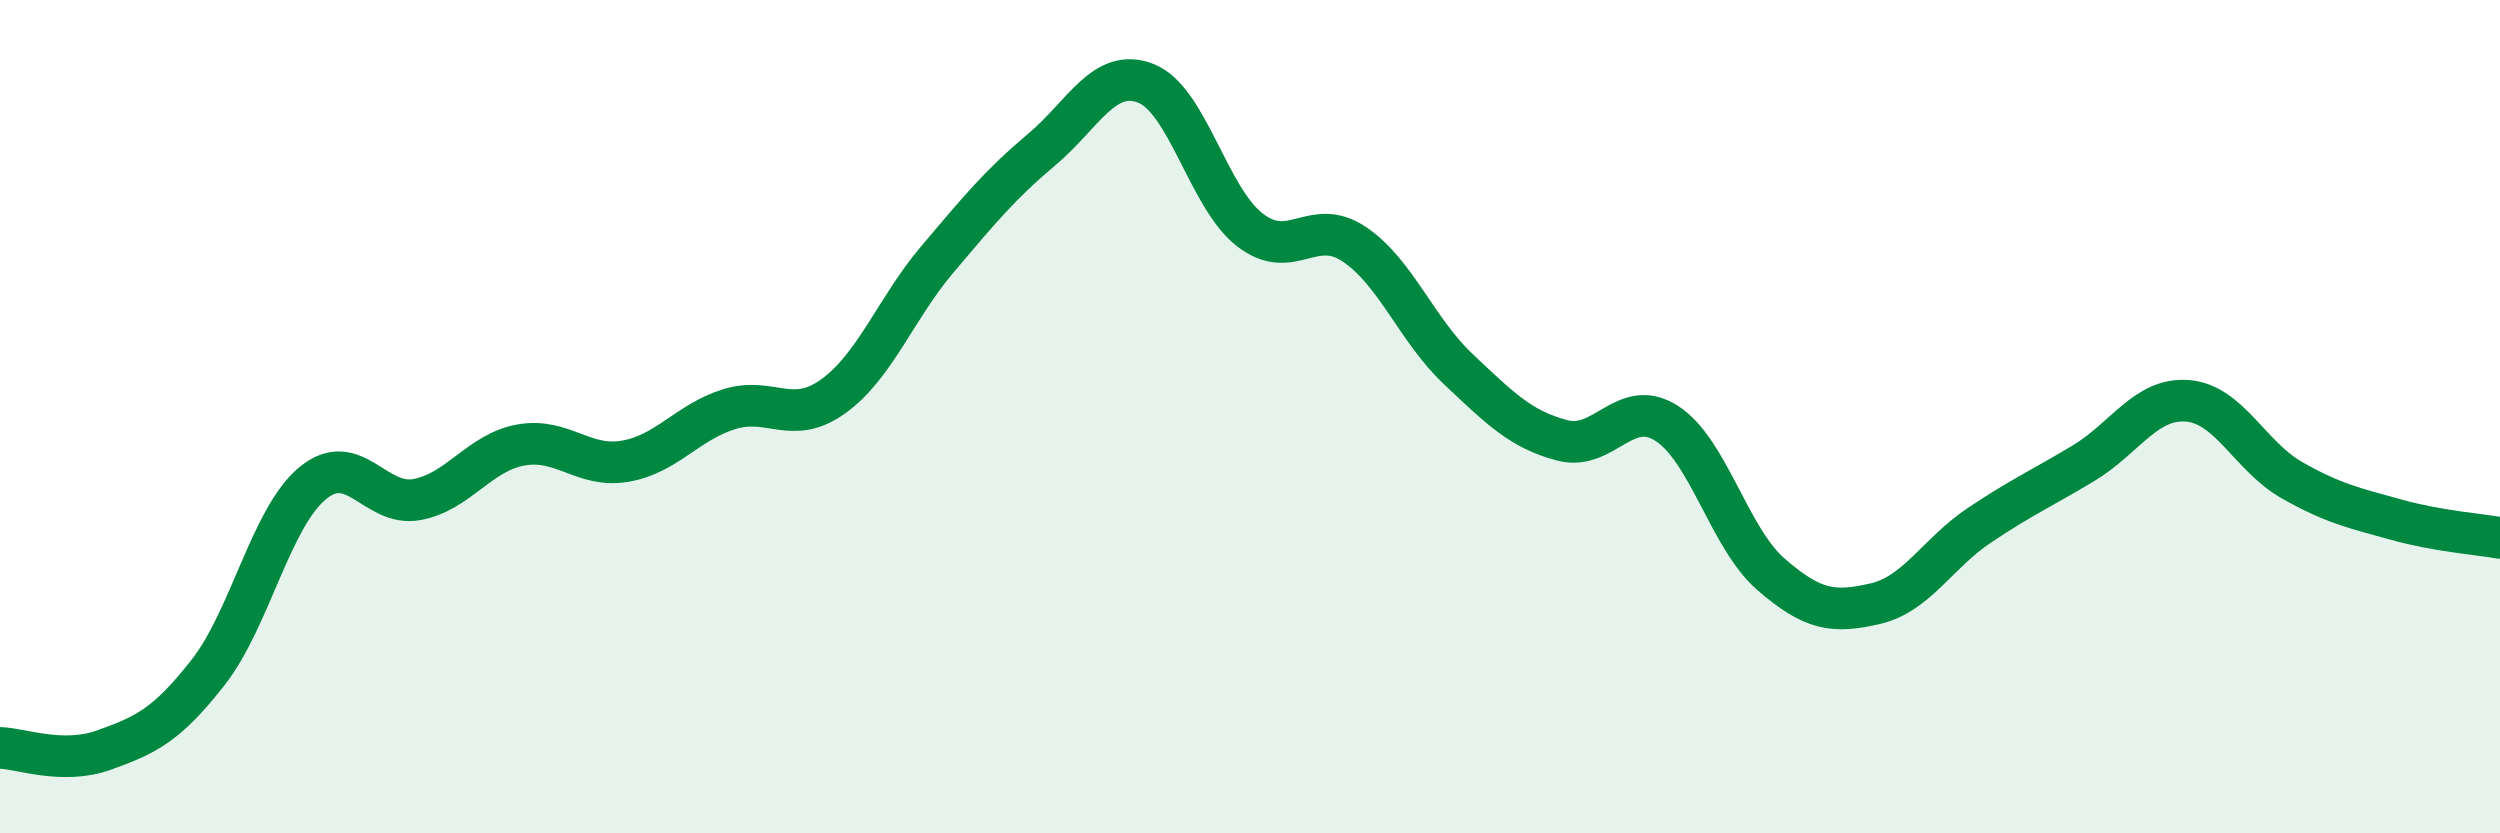 
    <svg width="60" height="20" viewBox="0 0 60 20" xmlns="http://www.w3.org/2000/svg">
      <path
        d="M 0,17.95 C 0.5,17.96 1.5,18.36 2.5,18 C 3.5,17.64 4,17.41 5,16.13 C 6,14.85 6.5,12.43 7.5,11.6 C 8.5,10.77 9,12.17 10,11.99 C 11,11.81 11.5,10.86 12.5,10.68 C 13.5,10.5 14,11.24 15,11.07 C 16,10.9 16.5,10.13 17.5,9.82 C 18.5,9.51 19,10.23 20,9.51 C 21,8.79 21.5,7.4 22.5,6.22 C 23.5,5.04 24,4.43 25,3.59 C 26,2.75 26.5,1.61 27.5,2 C 28.5,2.39 29,4.75 30,5.52 C 31,6.29 31.5,5.19 32.5,5.86 C 33.5,6.53 34,7.92 35,8.86 C 36,9.8 36.5,10.31 37.5,10.57 C 38.5,10.83 39,9.52 40,10.16 C 41,10.8 41.5,12.91 42.5,13.78 C 43.5,14.65 44,14.72 45,14.49 C 46,14.26 46.5,13.28 47.5,12.61 C 48.5,11.94 49,11.72 50,11.12 C 51,10.52 51.5,9.54 52.5,9.62 C 53.5,9.7 54,10.95 55,11.52 C 56,12.09 56.5,12.19 57.5,12.47 C 58.5,12.75 59.5,12.82 60,12.91L60 20L0 20Z"
        fill="#008740"
        opacity="0.1"
        stroke-linecap="round"
        stroke-linejoin="round"
      />
      <path
        d="M 0,17.95 C 0.5,17.96 1.5,18.36 2.5,18 C 3.5,17.64 4,17.41 5,16.13 C 6,14.85 6.5,12.43 7.5,11.6 C 8.5,10.77 9,12.17 10,11.99 C 11,11.81 11.5,10.86 12.5,10.68 C 13.5,10.5 14,11.24 15,11.07 C 16,10.9 16.5,10.13 17.5,9.82 C 18.5,9.51 19,10.23 20,9.51 C 21,8.79 21.5,7.4 22.5,6.22 C 23.5,5.04 24,4.43 25,3.59 C 26,2.75 26.5,1.61 27.5,2 C 28.5,2.39 29,4.75 30,5.52 C 31,6.29 31.5,5.19 32.5,5.86 C 33.5,6.53 34,7.92 35,8.86 C 36,9.8 36.5,10.31 37.5,10.57 C 38.5,10.83 39,9.52 40,10.16 C 41,10.8 41.5,12.91 42.5,13.78 C 43.5,14.65 44,14.72 45,14.49 C 46,14.26 46.5,13.28 47.5,12.61 C 48.5,11.94 49,11.72 50,11.12 C 51,10.52 51.5,9.54 52.5,9.62 C 53.5,9.7 54,10.95 55,11.52 C 56,12.09 56.5,12.19 57.5,12.47 C 58.5,12.75 59.5,12.82 60,12.91"
        stroke="#008740"
        stroke-width="1"
        fill="none"
        stroke-linecap="round"
        stroke-linejoin="round"
      />
    </svg>
  